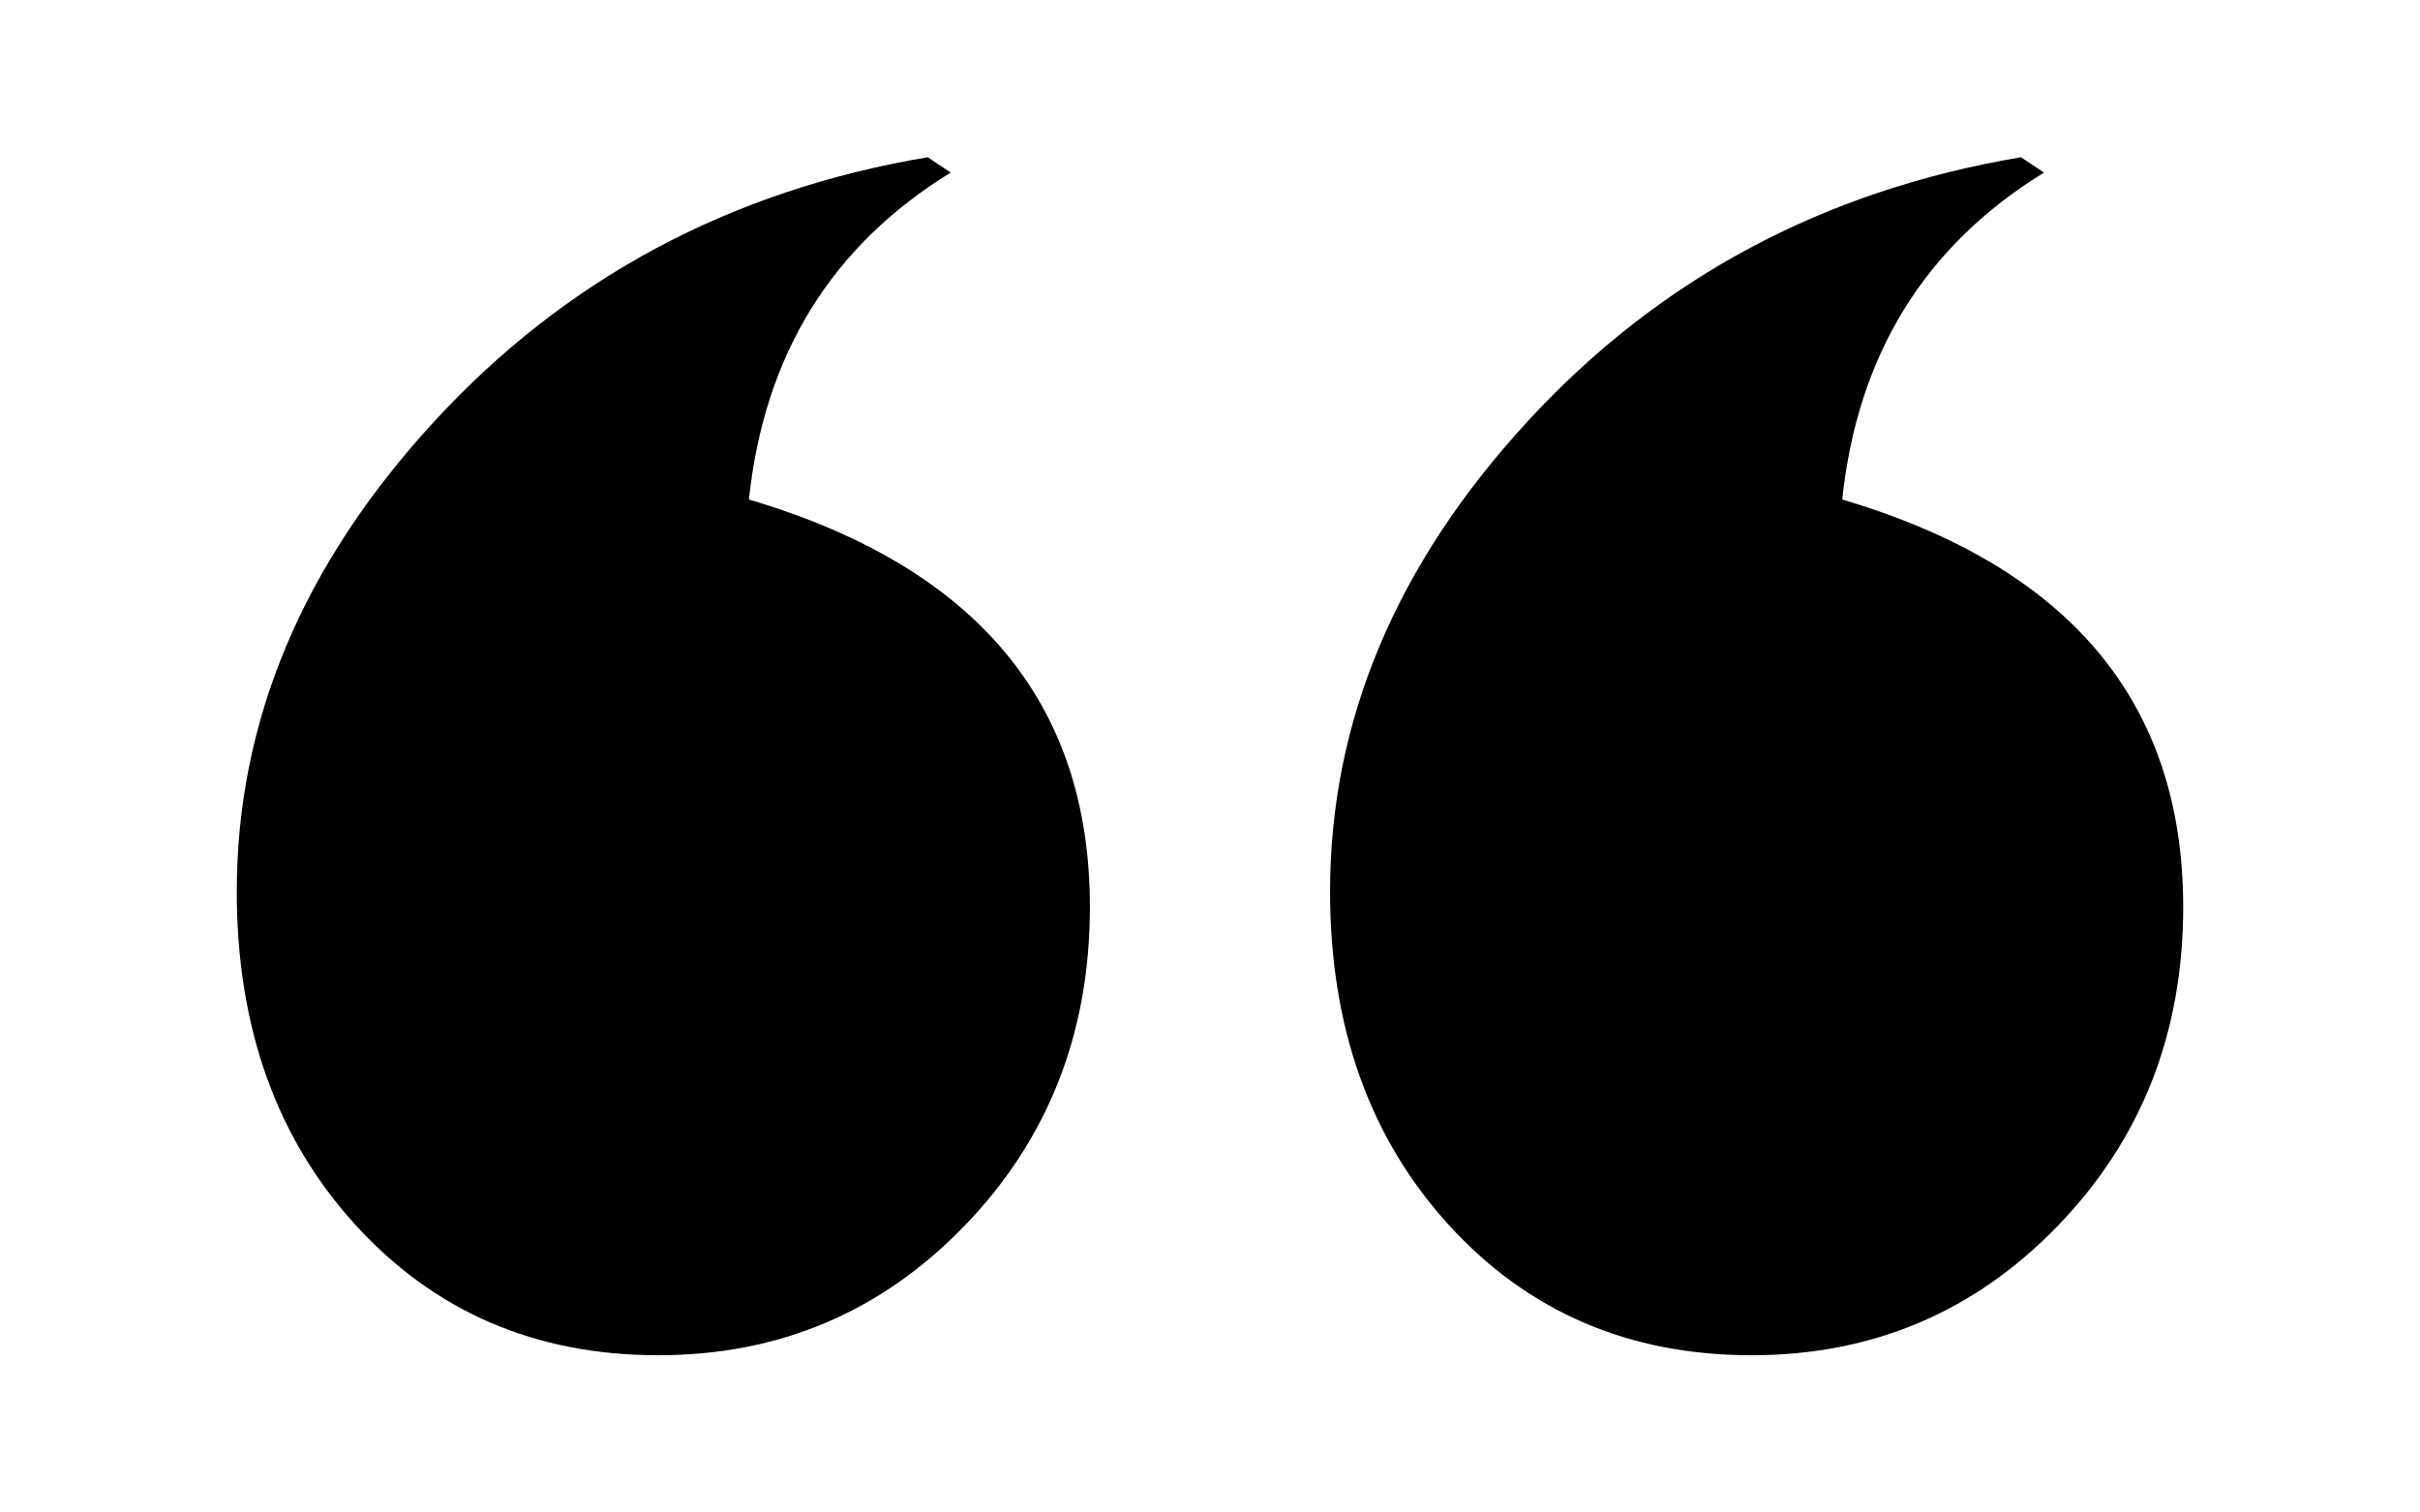 <svg xmlns="http://www.w3.org/2000/svg" xmlns:xlink="http://www.w3.org/1999/xlink" x="0px" y="0px" width="400px" height="250px" viewBox="0 0 400 250" xml:space="preserve"><g id="Reservations" display="none">	<g display="inline">		<path d="M414.14,215.88c0.379-1.047,0.598-2.141,0.656-3.25V96.03c-0.039-56.293-22.43-110.27-62.25-150.05   c-39.819-39.789-93.809-62.141-150.1-62.141c-56.293,0-110.28,22.352-150.1,62.141S-9.865,39.742-9.908,96.03v114.281   c-3.293,8.164-4.988,16.883-4.996,25.688v41.996c0.023,17.219,6.457,33.809,18.047,46.543   c11.59,12.734,27.504,20.699,44.645,22.34c5.316,9.004,14.336,15.207,24.648,16.949c10.312,1.738,20.867-1.16,28.848-7.926   c7.977-6.766,12.559-16.703,12.527-27.164v-150.49c0.035-11.414-5.426-22.148-14.676-28.844   c-9.246-6.691-21.148-8.527-31.984-4.93c-10.832,3.598-19.273,12.188-22.68,23.086c-11.238,1.609-21.906,5.977-31.043,12.715   V96.036c0.039-50.105,19.969-98.145,55.414-133.56c35.441-35.418,83.496-55.312,133.6-55.312c50.104,0,98.16,19.895,133.6,55.312   c35.445,35.414,55.375,83.453,55.414,133.56v77.699c-10.938-9.738-24.69-15.734-39.266-17.121   c-5.316-9.008-14.336-15.211-24.648-16.949c-10.312-1.742-20.867,1.16-28.844,7.922c-7.977,6.766-12.562,16.703-12.531,27.164   v150.49c-0.035,11.414,5.426,22.148,14.676,28.844c9.246,6.695,21.148,8.527,31.984,4.93c10.832-3.598,19.273-12.188,22.68-23.082   c16.466-2.379,31.527-10.602,42.431-23.168c10.897-12.569,16.914-28.641,16.944-45.276v-41.992   c-0.027-3.219-0.277-6.43-0.75-9.613L414.14,215.88z M65.99,178.243c0.02-6.75,5.5-12.211,12.25-12.211   c6.746,0,12.227,5.461,12.246,12.211v150.5c-0.02,6.746-5.5,12.207-12.246,12.207c-6.75,0-12.23-5.461-12.25-12.207V178.243z    M42.658,191.605v130.761c-9.801-2.59-18.469-8.344-24.656-16.371c-6.188-8.023-9.551-17.871-9.562-28.004v-41.996   c0.012-10.138,3.375-19.983,9.562-28.013c6.188-8.027,14.855-13.784,24.656-16.379V191.605z M334.008,325.236   c0.008,3.254-1.277,6.379-3.574,8.684s-5.418,3.602-8.676,3.602c-3.254,0-6.375-1.297-8.672-3.602s-3.586-5.43-3.574-8.684   v-150.49c-0.012-3.254,1.277-6.379,3.574-8.688c2.297-2.305,5.418-3.598,8.672-3.598c3.258,0,6.379,1.293,8.676,3.598   c2.297,2.309,3.582,5.434,3.574,8.688V325.236z M391.563,267.482h-0.004c-0.012,10.137-3.375,19.983-9.562,28.012   c-6.188,8.031-14.855,13.785-24.656,16.379v-130.76c9.801,2.59,18.469,8.344,24.656,16.371c6.188,8.023,9.551,17.871,9.562,28.008   L391.563,267.482z"></path>	</g></g><g id="Sales__x26__Marketing" display="none">	<g display="inline">		<path d="M446.64,304.31l-51.344-101.13c-1.555-3.891-4.668-7-8.559-10.113c2.332-3.891,3.891-7.777,3.891-13.223v-238.82   c0-13.223-10.891-23.336-23.336-23.336l-334.5-0.004c-13.223,0-23.336,10.891-23.336,23.336v239.6   c0,4.668,1.555,9.336,3.891,13.224c-3.891,2.332-7,6.223-8.559,10.112l-51.344,101.13c-3.113,6.223-3.113,13.223,0,17.892   c3.891,6.223,10.891,9.335,19.449,9.335h453.53c8.559,0,15.56-3.113,19.449-9.335c3.887-5.441,3.887-11.664,0.773-18.669   L446.64,304.31z M25.01-58.98c0-4.668,3.891-7.777,7.777-7.777h334.5c4.668,0,7.777,3.891,7.777,7.777v239.6   c0,3.891-3.113,7-6.223,7.777h-27.227c-1.555-1.555-2.332-3.113-3.891-4.668l-66.121-59.121l-25.672-23.336   c3.891-10.891,6.223-22.559,5.445-34.227c0-2.332,0-3.891-0.777-6.223L313.611,6.37l-2.332,21.781c0,3.891,3.113,7.777,7,8.559   h0.777c3.891,0,7.777-3.113,7.777-7l3.891-40.453v-1.555c0-4.668-2.332-7.777-7-8.559l-42.008-2.332c-3.891,0-7.777,3.113-8.559,7   c-0.777,3.891,3.113,7.777,7,8.559l24.895,2.332l-58.344,49.785c-4.668-12.445-12.445-24.117-22.559-33.449   C207.813-3.744,186.81-10.744,165.029-9.966c-21.781,0.777-42.008,10.891-56.79,27.227c-14.777,16.332-21.777,37.336-21,59.117   c0.777,11.668,3.891,22.559,8.559,32.672l-24.117,28.004c-3.113,3.113-2.332,7.777,0.777,10.891   c1.555,1.555,3.113,1.555,5.445,1.555s3.891-0.777,6.223-2.332l21.781-24.895c3.113,3.89,6.223,7.777,10.113,10.891   c15.559,14.004,34.227,21.004,54.453,21.004h4.668c11.668-0.777,23.336-3.891,33.449-9.336l25.672,22.56l22.56,20.227   l-225.59,0.004c-3.891-0.777-7-3.891-7-7.777c0.773,0.777,0.773-238.82,0.773-238.82L25.01-58.98z M67.018,235.85   c-4.668,0-7.777-3.891-7.777-7.777c0-3.891,3.113-7.777,7.777-7.777h27.227c3.891,0,7.777,3.891,7.777,7.777   c0,3.891-3.891,7.777-7.777,7.777H67.018z M75.577,259.967c0,3.891-3.891,7.777-7.777,7.777H40.572   c-4.668,0-7.777-3.891-7.777-7.777c0-4.668,3.113-7.777,7.777-7.777h27.227C71.686,252.186,75.577,256.076,75.577,259.967z    M95.025,252.186h27.227c3.891,0,7.777,3.113,7.777,7.777c0,3.891-3.891,7.777-7.777,7.777H95.025   c-3.891,0-7.777-3.891-7.777-7.777C87.244,256.076,90.358,252.186,95.025,252.186L95.025,252.186z M121.475,235.85   c-4.668,0-7.777-3.891-7.777-7.777c0-3.891,3.113-7.777,7.777-7.777h27.227c3.891,0,7.777,3.891,7.777,7.777   c0,3.891-3.89,7.777-7.777,7.777H121.475z M149.479,252.186h27.228c3.89,0,7.776,3.113,7.776,7.777   c0,3.891-3.89,7.777-7.776,7.777h-27.228c-3.891,0-7.777-3.891-7.777-7.777C141.697,256.076,144.811,252.186,149.479,252.186z    M175.928,235.85c-4.668,0-7.777-3.891-7.777-7.777c0-3.891,3.113-7.777,7.777-7.777h27.227c3.891,0,7.777,3.891,7.777,7.777   c0,3.891-3.891,7.777-7.777,7.777H175.928z M203.932,252.186h27.227c3.891,0,7.777,3.113,7.777,7.777   c0,3.891-3.891,7.777-7.777,7.777h-27.227c-3.891,0-7.777-3.891-7.777-7.777S199.264,252.186,203.932,252.186z M230.381,235.85   c-4.668,0-7.777-3.891-7.777-7.777c0-3.891,3.113-7.777,7.777-7.777h27.227c3.891,0,7.777,3.891,7.777,7.777   c0,3.891-3.891,7.777-7.777,7.777H230.381z M258.385,252.186h27.227c3.891,0,7.777,3.113,7.777,7.777   c0,3.891-3.891,7.777-7.777,7.777h-27.227c-3.891,0-7.777-3.891-7.777-7.777S253.721,252.186,258.385,252.186z M248.271,161.947   l18.672-20.227l59.898,53.676c2.332,2.332,4.668,6.223,4.668,9.336s-0.777,7-3.891,10.113c-2.332,2.332-6.223,4.668-9.336,4.668   c-3.891,0-7-0.777-10.113-3.891L248.271,161.947z M150.256,70.932l45.121,31.117c3.113,1.555,7,1.555,9.336-0.777l31.116-26.449   c-0.777,15.559-6.223,30.34-17.112,42.785c-11.668,13.223-28.004,21.004-45.898,21.781c-17.891,0.777-35.008-4.668-48.23-17.113   c-3.891-3.113-7-7-10.113-10.891L150.256,70.932z M106.693,96.604c-2.332-6.223-3.89-13.223-4.668-20.227   c-0.777-17.891,4.668-35.008,17.113-48.23c11.668-13.223,28.004-21.004,45.898-22.559h3.89c16.337,0,31.896,6.223,44.341,17.113   c10.112,8.559,17.112,20.227,20.227,32.672l-34.227,29.562l-45.898-31.117c-3.113-2.332-7.777-1.555-10.113,1.555L106.693,96.604z    M312.844,252.184h27.227c3.891,0,7.777,3.113,7.777,7.777c0,3.891-3.891,7.777-7.777,7.777h-27.227   c-3.891,0-7.777-3.891-7.777-7.777C305.062,256.074,308.176,252.184,312.844,252.184z M47.574,299.637H20.347   c-4.668,0-7.777-3.891-7.777-7.777c0-3.891,3.113-7.777,7.777-7.777h27.227c4.668,0,7.777,3.891,7.777,7.777   C55.351,295.75,51.46,299.637,47.574,299.637z M102.026,299.637H74.8c-3.891,0-7.777-3.891-7.777-7.777   c0-3.891,3.891-7.777,7.777-7.777h27.227c3.891,0,7.777,3.891,7.777,7.777C109.804,295.75,105.917,299.637,102.026,299.637   L102.026,299.637z M156.479,299.637h-27.227c-3.891,0-7.777-3.891-7.777-7.777c0-3.891,3.891-7.777,7.777-7.777h27.227   c3.891,0,7.777,3.891,7.777,7.777C164.261,295.75,160.37,299.637,156.479,299.637z M210.155,299.637h-27.227   c-3.891,0-7.777-3.891-7.777-7.777c0-3.891,3.891-7.777,7.777-7.777h27.227c3.891,0,7.777,3.891,7.777,7.777   C217.937,295.75,214.823,299.637,210.155,299.637z M264.612,299.637h-27.227c-3.891,0-7.777-3.891-7.777-7.777   c0-3.891,3.891-7.777,7.777-7.777h27.227c3.891,0,7.777,3.891,7.777,7.777C272.39,295.75,269.276,299.637,264.612,299.637z    M319.065,299.637h-27.227c-3.891,0-7.777-3.891-7.777-7.777c0-3.891,3.891-7.777,7.777-7.777h27.227   c3.891,0,7.777,3.891,7.777,7.777C326.843,295.75,323.733,299.637,319.065,299.637z M373.519,299.637h-27.227   c-3.891,0-7.777-3.891-7.777-7.777c0-3.891,3.891-7.777,7.777-7.777h27.227c3.891,0,7.777,3.891,7.777,7.777   C381.3,295.75,378.187,299.637,373.519,299.637z"></path>		<path d="M182.15-30.97h35.008c3.891,0,7.777-3.114,7.777-7.777c0-4.668-3.891-7.777-7.777-7.777l-35.008-0.004   c-3.891,0-7.777,3.113-7.777,7.777C174.373-34.083,178.26-30.97,182.15-30.97L182.15-30.97z"></path>	</g></g><g id="Friendly" display="none">	<g display="inline">		<path d="M91.92-78.84c28.559-28.559,67.199-44.801,108.08-44.801s78.961,15.68,108.08,44.801c1.68,1.68,3.922,2.801,6.16,2.801   s4.48-1.121,6.16-2.801c3.359-3.359,3.359-8.961,0-12.32C287.924-123.078,245.361-141,200-141   c-45.36,0-88.479,17.922-120.399,49.84c-3.359,3.359-3.359,8.961,0,12.32S88.558-75.48,91.92-78.84L91.92-78.84z"></path>		<path d="M277.84-39.64c2.238,0,4.48-0.559,6.16-2.238c3.359-3.359,3.359-8.961,0-12.32c-21.84-22.398-52.641-34.719-84-34.719   c-31.922,0-61.602,12.32-84,34.719c-3.359,3.359-3.359,8.961,0,12.32c3.359,3.359,8.961,3.359,12.32,0   c19.039-19.039,44.801-29.68,71.68-29.68s52.642,10.641,71.68,29.68C273.359-40.761,275.603-39.64,277.84-39.64L277.84-39.64z"></path>		<path d="M152.4-18.92c-3.359,3.359-3.359,8.961,0,12.32c3.359,3.359,8.961,3.359,12.32,0c19.039-19.039,52.078-19.039,71.121,0   c1.68,1.68,3.922,2.801,6.16,2.801s4.48-1.121,6.16-2.801c3.359-3.359,3.359-8.961,0-12.32   c-12.879-12.879-29.68-19.602-47.602-19.602C182.642-38.518,164.72-31.237,152.4-18.92L152.4-18.92z"></path>		<path d="M370.8,145.721L205.6,16.92c-3.359-2.238-7.84-2.238-10.641,0L29.199,145.721c-3.922,2.801-4.481,8.397-1.68,12.319   c2.801,3.921,8.398,4.48,12.32,1.68L73.441,133.4v122.079c0,5.039,3.922,8.961,8.961,8.961h42v104.16   c0,12.32,10.078,22.961,22.961,22.961h105.84c12.32,0,22.961-10.078,22.961-22.961l-0.004-104.16h41.441   c5.039,0,8.961-3.922,8.961-8.961l-0.004-122.08l33.602,26.32c1.68,1.121,3.359,1.68,5.602,1.68c2.801,0,5.039-1.121,6.719-3.359   C375.281,154.122,374.719,148.521,370.8,145.721L370.8,145.721z M258.24,173.721H141.76V144.04c0-2.801,2.238-5.039,5.039-5.039   h105.84c2.801,0,5.039,2.238,5.039,5.039v29.681H258.24z M141.76,191.079h115.92v128.8H141.76V191.079z M252.64,373.639H147.36   c-2.801,0-5.039-2.238-5.039-5.039v-30.801h115.92V368.6C258.237,371.396,255.999,373.639,252.64,373.639L252.64,373.639z    M309.199,246.52h-33.603l0.004-102.48c0-12.32-10.078-22.961-22.961-22.961H147.36c-12.32,0-22.961,10.078-22.961,22.961v103.04   H90.797l0.004-127.12l109.2-85.121l109.2,84.559L309.199,246.52z"></path>		<path d="M215.68,149.08h-31.922c-3.922,0-7.281,3.359-7.281,7.281s3.359,7.281,7.281,7.281h31.922   c3.922,0,7.281-3.359,7.281-7.281C222.961,151.881,219.602,149.08,215.68,149.08z"></path>		<path d="M200,344.52c-6.16,0-11.199,5.039-11.199,11.199s5.039,11.199,11.199,11.199s11.199-5.039,11.199-11.199   C211.199,349,206.16,344.52,200,344.52L200,344.52z"></path>	</g></g><g id="Maintenance" display="none">	<g display="inline">		<path d="M253.8-137.227c-3.465-1.547-7.48-1.238-10.664,0.828s-5.105,5.602-5.105,9.398v60.871   c0.23,10.156-3.703,19.969-10.887,27.152c-7.184,7.184-16.992,11.113-27.148,10.883c-10.086-0.012-19.75-4.02-26.883-11.152   c-7.129-7.129-11.141-16.797-11.151-26.883v-59.977v0.004c0-3.762-1.887-7.27-5.023-9.344c-3.137-2.074-7.102-2.438-10.562-0.965   c-23.238,10.195-43.02,26.914-56.941,48.129S68.047-42.266,67.946-16.891c-0.27,44.992,22.805,86.91,60.969,110.74   l-22.387,187.771c-3.434,27.073,4.918,54.315,22.938,74.815c17.836,20.133,43.418,31.688,70.316,31.767   c26.897,0.078,52.547-11.336,70.5-31.363c18.332-20.521,27.086-47.855,24.082-75.207l-23.258-187.8   c38.145-23.836,61.211-65.742,60.94-110.72c-0.051-25.469-7.465-50.379-21.348-71.727c-13.883-21.352-33.642-38.23-56.898-48.609   L253.8-137.227z M253.784,77.973c-4.078,2.188-6.391,6.652-5.824,11.242l24.148,194.98l0.004,0.004   c2.281,20.973-4.438,41.93-18.492,57.66c-13.68,15.276-33.234,23.987-53.742,23.94c-20.508-0.051-40.016-8.852-53.625-24.195   c-13.773-15.698-20.145-36.555-17.492-57.272l23.27-195.16c0.543-4.574-1.766-9.016-5.824-11.195   c-17.031-9.273-31.219-22.996-41.059-39.703C95.312,21.563,90.195,2.497,90.343-16.89c0.18-36.543,18.66-70.566,49.219-90.609   v41.375v-0.004c0.016,16.023,6.391,31.387,17.719,42.715c11.332,11.332,26.69,17.703,42.715,17.723   c16.082,0.172,31.555-6.137,42.926-17.508c11.371-11.375,17.684-26.848,17.508-42.93v-41.992   c30.668,20.234,49.148,54.492,49.219,91.23c0.148,19.387-4.965,38.453-14.805,55.164c-9.84,16.707-24.031,30.43-41.059,39.703   L253.784,77.973z"></path>		<path d="M201.21,245.11c-12.102,0-23.707,4.809-32.266,13.366c-8.559,8.555-13.367,20.164-13.367,32.267   c0,12.104,4.809,23.711,13.367,32.27c8.558,8.56,20.164,13.367,32.266,13.367c12.105,0,23.711-4.809,32.271-13.367   c8.559-8.559,13.366-20.164,13.366-32.27c-0.016-12.099-4.828-23.695-13.383-32.25C224.909,249.935,213.312,245.122,201.21,245.11   z M201.21,313.977c-6.16,0-12.07-2.449-16.426-6.805c-4.359-4.355-6.809-10.266-6.809-16.43c0-6.16,2.449-12.07,6.809-16.43   c4.355-4.355,10.266-6.805,16.426-6.805c6.164,0,12.074,2.449,16.43,6.805c4.359,4.359,6.805,10.27,6.805,16.43   c-0.008,6.16-2.457,12.066-6.812,16.422S207.37,313.969,201.21,313.977L201.21,313.977z"></path>		<path d="M238.48,27.28h-74.535c-6.184,0-11.199,5.011-11.199,11.199c0,6.184,5.016,11.199,11.199,11.199h74.535   c6.184,0,11.198-5.016,11.198-11.199C249.679,32.292,244.663,27.28,238.48,27.28z"></path>	</g></g><g id="Quotes" display="none">	<g display="inline">		<path d="M213.001,160.15c0.078,50.105,40.871,90.855,91,90.855c50.181,0,91-40.82,91-91c0-44.603-32.06-82.203-75.438-89.646   c-2.367-32.059,24.113-59.133,24.398-59.414c2.238-2.258,2.684-5.734,1.078-8.477c-1.281-2.184-3.602-3.465-6.043-3.465   c-0.621,0-1.25,0.082-1.871,0.258c-127.021,35.277-124.38,154.38-124.12,160.891L213.001,160.15z M319.611,19.981   c-8.598,14.069-17.137,34.733-13.25,57.727c0.52,3.086,3.023,5.453,6.137,5.793c39.051,4.289,68.5,37.18,68.5,76.504   c0,42.457-34.543,77-77,77s-77-34.543-77-77c0-0.137-0.004-0.273-0.016-0.41c-0.062-1.062-4.641-99.871,92.629-139.61V19.981z"></path>		<path d="M3.001,160.15c0.078,50.105,40.871,90.855,91,90.855c50.18,0,91-40.82,91-91c0-44.603-32.059-82.203-75.438-89.646   c-2.367-32.059,24.113-59.133,24.398-59.414c2.238-2.258,2.684-5.734,1.078-8.477c-1.281-2.184-3.602-3.465-6.043-3.465   c-0.621,0-1.25,0.082-1.871,0.258C0.104,34.54,2.745,153.643,3.005,160.153L3.001,160.15z M109.611,19.981   c-8.598,14.069-17.138,34.733-13.25,57.727c0.52,3.086,3.023,5.453,6.137,5.793c39.051,4.289,68.5,37.18,68.5,76.504   c0,42.457-34.543,77-77,77s-77-34.543-77-77c0-0.137-0.004-0.273-0.016-0.41c-0.062-1.062-4.641-99.871,92.629-139.61V19.981z"></path>	</g></g><g id="Quotes_1_">	<g>		<path d="M153.342,25.99l3.801,2.535c-19.702,12.105-30.823,30.117-33.354,54.043c37.57,11.117,56.359,33.562,56.359,67.339   c0,20.828-6.895,38.392-20.688,52.672c-13.793,14.289-30.68,21.431-50.664,21.431c-20.266,0-36.945-7.176-50.031-21.531   s-19.629-32.719-19.629-55.103c0-28.148,10.867-54.042,32.613-77.687C93.495,46.043,120.694,31.478,153.342,25.99L153.342,25.99z    M334.053,25.99l3.801,2.535c-19.703,12.105-30.824,30.117-33.354,54.043c37.569,11.117,56.358,33.562,56.358,67.34   c0,20.828-6.895,38.391-20.688,52.672c-13.793,14.289-30.681,21.43-50.664,21.43c-20.266,0-36.945-7.176-50.031-21.531   s-19.629-32.719-19.629-55.103c0-28.148,10.867-54.042,32.613-77.687C274.201,46.043,301.399,31.478,334.053,25.99L334.053,25.99z   "></path>	</g></g><g id="Financial" display="none">	<g display="inline">		<path d="M368,93.5H242c-8.352,0.008-16.359,3.332-22.266,9.234c-5.902,5.906-9.227,13.914-9.234,22.266v210   c0.008,8.352,3.332,16.359,9.234,22.267c5.906,5.902,13.914,9.227,22.266,9.234h126c8.352-0.008,16.359-3.332,22.266-9.234   c5.902-5.906,9.227-13.914,9.234-22.267V125c-0.008-8.352-3.332-16.359-9.234-22.266C384.359,96.832,376.352,93.508,368,93.5   L368,93.5z M378.5,335c-0.004,5.797-4.703,10.496-10.5,10.5H242c-5.797-0.004-10.496-4.703-10.5-10.5V125   c0.004-5.797,4.703-10.496,10.5-10.5h126c5.797,0.004,10.496,4.703,10.5,10.5V335z"></path>		<path d="M347,135.5h-84c-5.801,0-10.5,4.699-10.5,10.5v42c0,5.801,4.699,10.5,10.5,10.5h84c2.785,0,5.457-1.105,7.426-3.074   s3.074-4.641,3.074-7.426v-42c0-2.785-1.105-5.457-3.074-7.426S349.785,135.5,347,135.5z M336.5,177.5h-63v-21h63V177.5z"></path>		<path d="M273.5,230c0,5.801-4.699,10.5-10.5,10.5s-10.5-4.699-10.5-10.5s4.699-10.5,10.5-10.5S273.5,224.199,273.5,230"></path>		<path d="M315.5,230c0,5.801-4.699,10.5-10.5,10.5s-10.5-4.699-10.5-10.5s4.699-10.5,10.5-10.5S315.5,224.199,315.5,230"></path>		<path d="M357.5,230c0,5.801-4.699,10.5-10.5,10.5s-10.5-4.699-10.5-10.5s4.699-10.5,10.5-10.5S357.5,224.199,357.5,230"></path>		<path d="M273.5,272c0,5.801-4.699,10.5-10.5,10.5s-10.5-4.699-10.5-10.5s4.699-10.5,10.5-10.5S273.5,266.199,273.5,272"></path>		<path d="M315.5,272c0,5.801-4.699,10.5-10.5,10.5s-10.5-4.699-10.5-10.5s4.699-10.5,10.5-10.5S315.5,266.199,315.5,272"></path>		<path d="M357.5,272c0,5.801-4.699,10.5-10.5,10.5s-10.5-4.699-10.5-10.5s4.699-10.5,10.5-10.5S357.5,266.199,357.5,272"></path>		<path d="M273.5,314c0,5.801-4.699,10.5-10.5,10.5s-10.5-4.699-10.5-10.5s4.699-10.5,10.5-10.5S273.5,308.199,273.5,314"></path>		<path d="M315.5,314c0,5.801-4.699,10.5-10.5,10.5s-10.5-4.699-10.5-10.5s4.699-10.5,10.5-10.5S315.5,308.199,315.5,314"></path>		<path d="M357.5,314c0,5.801-4.699,10.5-10.5,10.5s-10.5-4.699-10.5-10.5s4.699-10.5,10.5-10.5S357.5,308.199,357.5,314"></path>		<path d="M179,303.5H53c-8.352-0.008-16.359-3.332-22.266-9.234c-5.902-5.906-9.227-13.914-9.234-22.266V-64   c0.008-8.352,3.332-16.359,9.234-22.266C36.64-92.169,44.648-95.493,53-95.501h231c8.352,0.008,16.359,3.332,22.266,9.234   c5.902,5.906,9.227,13.914,9.234,22.266V62c0,5.801,4.699,10.5,10.5,10.5S336.5,67.8,336.5,62V-64   c-0.016-13.918-5.555-27.262-15.395-37.105c-9.844-9.84-23.188-15.379-37.105-15.395H53c-13.918,0.016-27.262,5.555-37.105,15.395   C6.056-91.262,0.517-77.917,0.5-64v336c0.016,13.918,5.555,27.262,15.395,37.104c9.844,9.84,23.188,15.379,37.105,15.396h126   c5.801,0,10.5-4.699,10.5-10.5S184.801,303.5,179,303.5L179,303.5z"></path>		<path d="M168.5,198.5h-84c-5.801,0-10.5,4.699-10.5,10.5s4.699,10.5,10.5,10.5h84c5.801,0,10.5-4.699,10.5-10.5   S174.301,198.5,168.5,198.5z"></path>		<path d="M168.5,240.5h-84c-5.801,0-10.5,4.699-10.5,10.5s4.699,10.5,10.5,10.5h84c5.801,0,10.5-4.699,10.5-10.5   S174.301,240.5,168.5,240.5z"></path>		<path d="M176.84,43.2c-1.496-0.559-2.902-1.121-4.109-1.637c-1.309-0.559-2.902-1.191-4.641-1.855   c-9.945-3.781-15.34-6.758-15.34-11.703v0.004c0.805-3.574,3.348-6.512,6.773-7.812c3.137-1.598,14.508-5.957,28.996,4.691   l0.004,0.004c4.672,3.438,11.25,2.434,14.688-2.242s2.434-11.25-2.242-14.688c-6.523-4.859-14.02-8.254-21.973-9.965v-9.52   c0-5.797-4.699-10.5-10.5-10.5s-10.5,4.703-10.5,10.5v10.004c-2.746,0.711-5.414,1.703-7.957,2.957   c-5.203,2.301-9.668,6.004-12.898,10.688c-3.227,4.688-5.094,10.176-5.391,15.859c0,20.371,19.512,27.777,28.887,31.359   c1.359,0.516,2.605,0.98,3.629,1.434c1.496,0.66,3.219,1.328,5.086,2.04c10.305,3.922,14.901,6.535,14.901,11.52h-0.004   c-0.809,3.578-3.355,6.512-6.781,7.812c-3.136,1.598-14.5,5.957-28.996-4.699h-0.004c-4.672-3.328-11.156-2.289-14.555,2.332   c-3.402,4.625-2.465,11.121,2.109,14.594c6.523,4.859,14.016,8.258,21.973,9.961v10.164c0,5.801,4.699,10.5,10.5,10.5   s10.5-4.699,10.5-10.5V103.79c2.742-0.699,5.41-1.668,7.957-2.902c5.203-2.305,9.664-6.008,12.895-10.691   c3.23-4.688,5.098-10.176,5.402-15.859C205.251,54.057,186.771,46.994,176.84,43.2L176.84,43.2z"></path>		<path d="M272.01,72.46c2.785,0.293,5.57-0.551,7.723-2.344c2.156-1.797,3.488-4.383,3.699-7.18   c0.352-3.781,0.559-7.559,0.559-11.457h0.004c-0.008-30.629-12.18-60.004-33.844-81.66C228.486-51.836,199.107-64,168.475-63.997   c-30.629,0.004-60.004,12.176-81.664,33.84C65.154-8.497,52.99,20.882,52.994,51.516c0,30.633,12.172,60.008,33.832,81.664   c21.664,21.66,51.039,33.824,81.672,33.824c3.887,0,7.672-0.223,11.441-0.559c5.773-0.52,10.035-5.625,9.516-11.398   c-0.52-5.777-5.621-10.039-11.398-9.52c-3.16,0.285-6.312,0.48-9.559,0.48c-25.062,0-49.098-9.953-66.82-27.676   c-17.723-17.723-27.68-41.758-27.68-66.82s9.953-49.098,27.676-66.82c17.723-17.723,41.758-27.68,66.82-27.684   c25.062,0,49.099,9.957,66.82,27.676c17.727,17.723,27.684,41.758,27.684,66.82c0,3.242-0.195,6.395-0.48,9.52   c-0.258,2.777,0.594,5.539,2.375,7.684S269.232,72.203,272.01,72.46L272.01,72.46z"></path>	</g></g><g id="Housekeeping" display="none">	<g display="inline">		<path d="M93.06,126.749c5.734,0,10.379-4.648,10.379-10.383c0-5.735-4.645-10.383-10.379-10.383   c-15.234-0.016-29.84-6.074-40.609-16.844C41.678,78.366,35.619,63.76,35.603,48.53v-0.035   c-0.031-5.711-4.668-10.324-10.379-10.328c-5.73,0-10.375,4.648-10.375,10.379C14.826,63.745,8.791,78.319-1.944,89.081   c-10.734,10.762-25.289,16.84-40.488,16.902h-0.18c-5.734,0-10.383,4.648-10.383,10.383c0,5.735,4.648,10.383,10.383,10.383   c15.188,0.02,29.754,6.043,40.516,16.758c10.766,10.715,16.855,25.254,16.938,40.44v0.25c-0.062,2.797,1,5.5,2.957,7.5   c1.953,2,4.629,3.125,7.426,3.125c2.793,0,5.473-1.125,7.426-3.125s3.016-4.703,2.953-7.5   c0.016-15.198,6.051-29.776,16.781-40.543c10.734-10.766,25.293-16.844,40.496-16.905H93.06z M25.221,145.292L25.221,145.292   c-6.931-12.022-16.919-22.004-28.946-28.926c12.02-6.93,22-16.906,28.93-28.93c6.926,12.023,16.902,22.004,28.922,28.93   C42.115,123.296,32.143,133.271,25.221,145.292z"></path>		<path d="M224.664,237.605c-5.438-1.812-11.321,1.125-13.134,6.567l-0.258,0.773c-0.918,2.613-0.75,5.484,0.461,7.977   c1.212,2.488,3.367,4.395,5.988,5.285c2.625,0.895,5.492,0.703,7.974-0.531c2.48-1.234,4.363-3.41,5.234-6.039v-0.004l0.301-0.895   C233.047,245.302,230.105,239.418,224.664,237.605z"></path>		<path d="M451,129.76l-0.191-49.895v-0.004c-0.098-15.938-6.488-31.191-17.781-42.438c-11.293-11.25-26.569-17.578-42.508-17.617   h-0.223l-63.203,0.23l1.176-118.21c0.055-5.879-2.227-11.539-6.34-15.738s-9.727-6.598-15.604-6.664l-29.613-0.262h-0.223   c-5.84,0.008-11.438,2.316-15.586,6.422c-4.148,4.109-6.512,9.688-6.574,15.523l-1.188,119.22l-65.34,0.238   c-15.974,0.094-31.258,6.512-42.508,17.844c-11.254,11.336-17.562,26.664-17.547,42.637l0.184,49.895   c0.004,2.465,0.891,4.852,2.5,6.719c-7.395,49.191-33.418,93.652-72.691,124.181l-0.207,0.164c-4.281,3.379-5.219,9.496-2.145,14   c2.801,4.129,5.699,8.109,8.605,11.828h0.004c17.422,22.41,39.117,41.141,63.832,55.108c24.711,13.97,51.945,22.902,80.133,26.273   c8.863,1.086,17.781,1.633,26.711,1.637c42.953-0.109,84.898-13.008,120.49-37.043c35.598-24.039,63.229-58.129,79.379-97.93   c12.863-31.898,17.973-66.398,14.91-100.66c1.016-1.637,1.551-3.531,1.547-5.457L451,129.76z M275.1-98.72   c0.027-0.762,0.645-1.371,1.406-1.391l29.617,0.293c0.77,0.023,1.383,0.648,1.391,1.414l-1.176,118.5l-32.43,0.125L275.1-98.72z    M413.061,233.817c-13.008,29.398-33.125,55.098-58.535,74.789l-0.006,0.004c-21.745,17.034-46.879,29.237-73.715,35.797   c22.148-22.681,39-49.978,49.359-79.935c1.566-5.32-1.32-10.93-6.562-12.746c-5.238-1.812-10.977,0.809-13.035,5.957   c-12.301,35.527-34.625,66.73-64.277,89.841c-0.805,0.625-1.508,1.363-2.09,2.195c-24.004,1.195-48.022-2.016-70.866-9.473   c18.371-16.938,33.633-36.966,45.086-59.177c2.453-5.07,0.422-11.172-4.582-13.754s-11.156-0.703-13.867,4.234   c-11.918,23.09-28.367,43.543-48.359,60.138c-27.918-12.974-52.348-32.398-71.277-56.673c-0.746-0.979-1.507-1.979-2.283-2.99   c39.226-33.414,65.084-79.851,72.834-130.798l278.161-1.03v0.004C431.561,172.248,426.067,204.42,413.061,233.817z    M148.638,120.517l-0.152-39.512c-0.055-10.484,4.094-20.555,11.512-27.961l0.012-0.003v-0.004   c7.348-7.469,17.379-11.688,27.855-11.719l202.52-0.75h0.133c10.441,0.039,20.449,4.195,27.849,11.562   c7.395,7.371,11.59,17.363,11.668,27.805l0.145,39.512L148.638,120.517z"></path>	</g></g></svg>